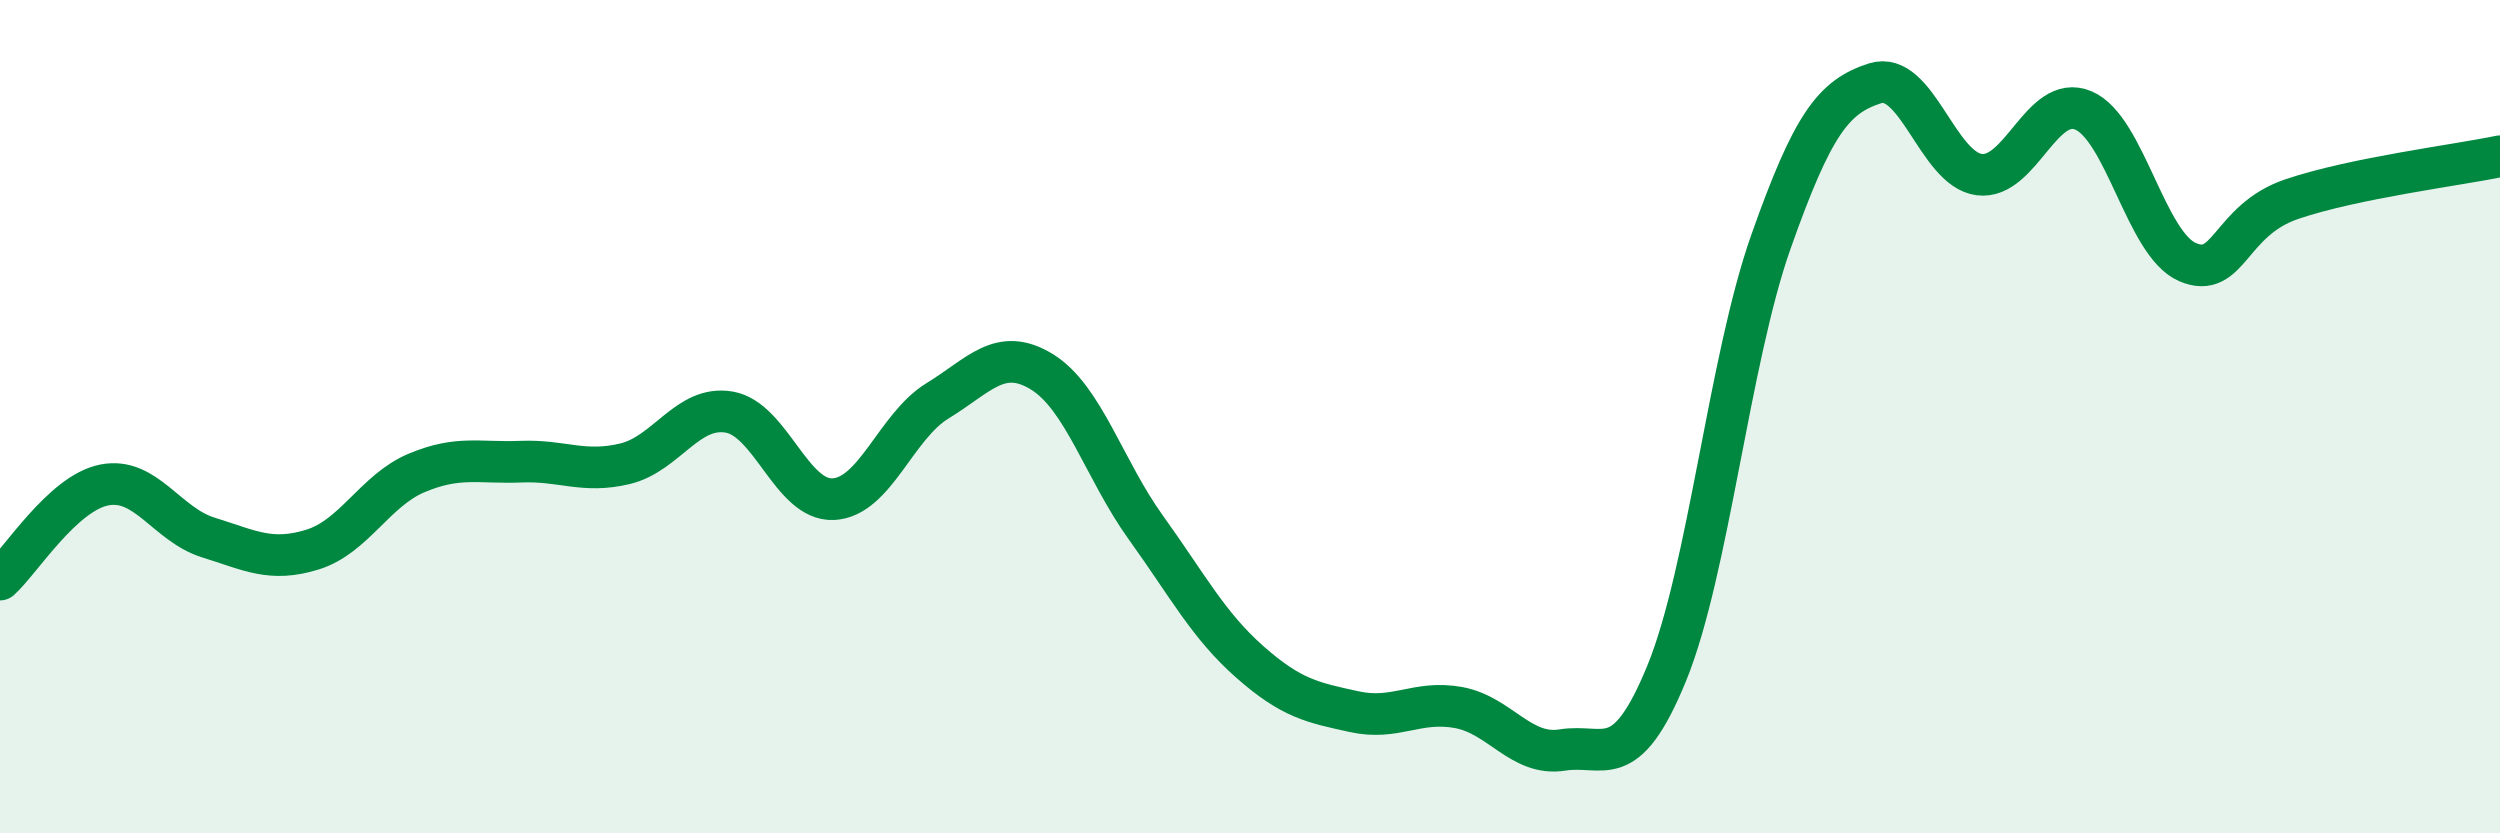 
    <svg width="60" height="20" viewBox="0 0 60 20" xmlns="http://www.w3.org/2000/svg">
      <path
        d="M 0,13.91 C 0.5,13.46 1.5,11.84 2.5,11.64 C 3.5,11.44 4,12.59 5,12.9 C 6,13.21 6.5,13.5 7.5,13.19 C 8.5,12.88 9,11.77 10,11.35 C 11,10.93 11.5,11.12 12.5,11.08 C 13.5,11.04 14,11.37 15,11.13 C 16,10.89 16.5,9.72 17.5,9.89 C 18.5,10.06 19,12.03 20,11.98 C 21,11.93 21.5,10.23 22.5,9.62 C 23.5,9.01 24,8.31 25,8.92 C 26,9.53 26.5,11.27 27.5,12.66 C 28.5,14.05 29,15.01 30,15.89 C 31,16.77 31.5,16.86 32.5,17.08 C 33.5,17.3 34,16.8 35,16.98 C 36,17.16 36.5,18.16 37.5,18 C 38.5,17.84 39,18.6 40,16.16 C 41,13.72 41.5,8.64 42.5,5.81 C 43.5,2.98 44,2.32 45,2 C 46,1.68 46.5,4.06 47.5,4.19 C 48.5,4.32 49,2.23 50,2.65 C 51,3.07 51.5,5.86 52.5,6.29 C 53.5,6.72 53.5,5.29 55,4.78 C 56.5,4.27 59,3.96 60,3.75L60 20L0 20Z"
        fill="#008740"
        opacity="0.1"
        stroke-linecap="round"
        stroke-linejoin="round"
      />
      <path
        d="M 0,13.91 C 0.5,13.46 1.5,11.84 2.5,11.64 C 3.5,11.44 4,12.59 5,12.9 C 6,13.21 6.5,13.5 7.5,13.19 C 8.5,12.88 9,11.77 10,11.35 C 11,10.93 11.5,11.12 12.5,11.08 C 13.5,11.04 14,11.37 15,11.13 C 16,10.89 16.5,9.72 17.5,9.89 C 18.5,10.06 19,12.03 20,11.98 C 21,11.93 21.5,10.23 22.5,9.62 C 23.5,9.01 24,8.31 25,8.92 C 26,9.53 26.5,11.27 27.5,12.66 C 28.5,14.05 29,15.01 30,15.89 C 31,16.77 31.5,16.86 32.5,17.08 C 33.5,17.3 34,16.8 35,16.98 C 36,17.16 36.5,18.16 37.5,18 C 38.5,17.84 39,18.6 40,16.16 C 41,13.72 41.5,8.64 42.5,5.81 C 43.5,2.98 44,2.32 45,2 C 46,1.68 46.5,4.06 47.5,4.19 C 48.5,4.32 49,2.23 50,2.65 C 51,3.07 51.5,5.86 52.5,6.29 C 53.5,6.72 53.5,5.29 55,4.78 C 56.5,4.27 59,3.96 60,3.75"
        stroke="#008740"
        stroke-width="1"
        fill="none"
        stroke-linecap="round"
        stroke-linejoin="round"
      />
    </svg>
  